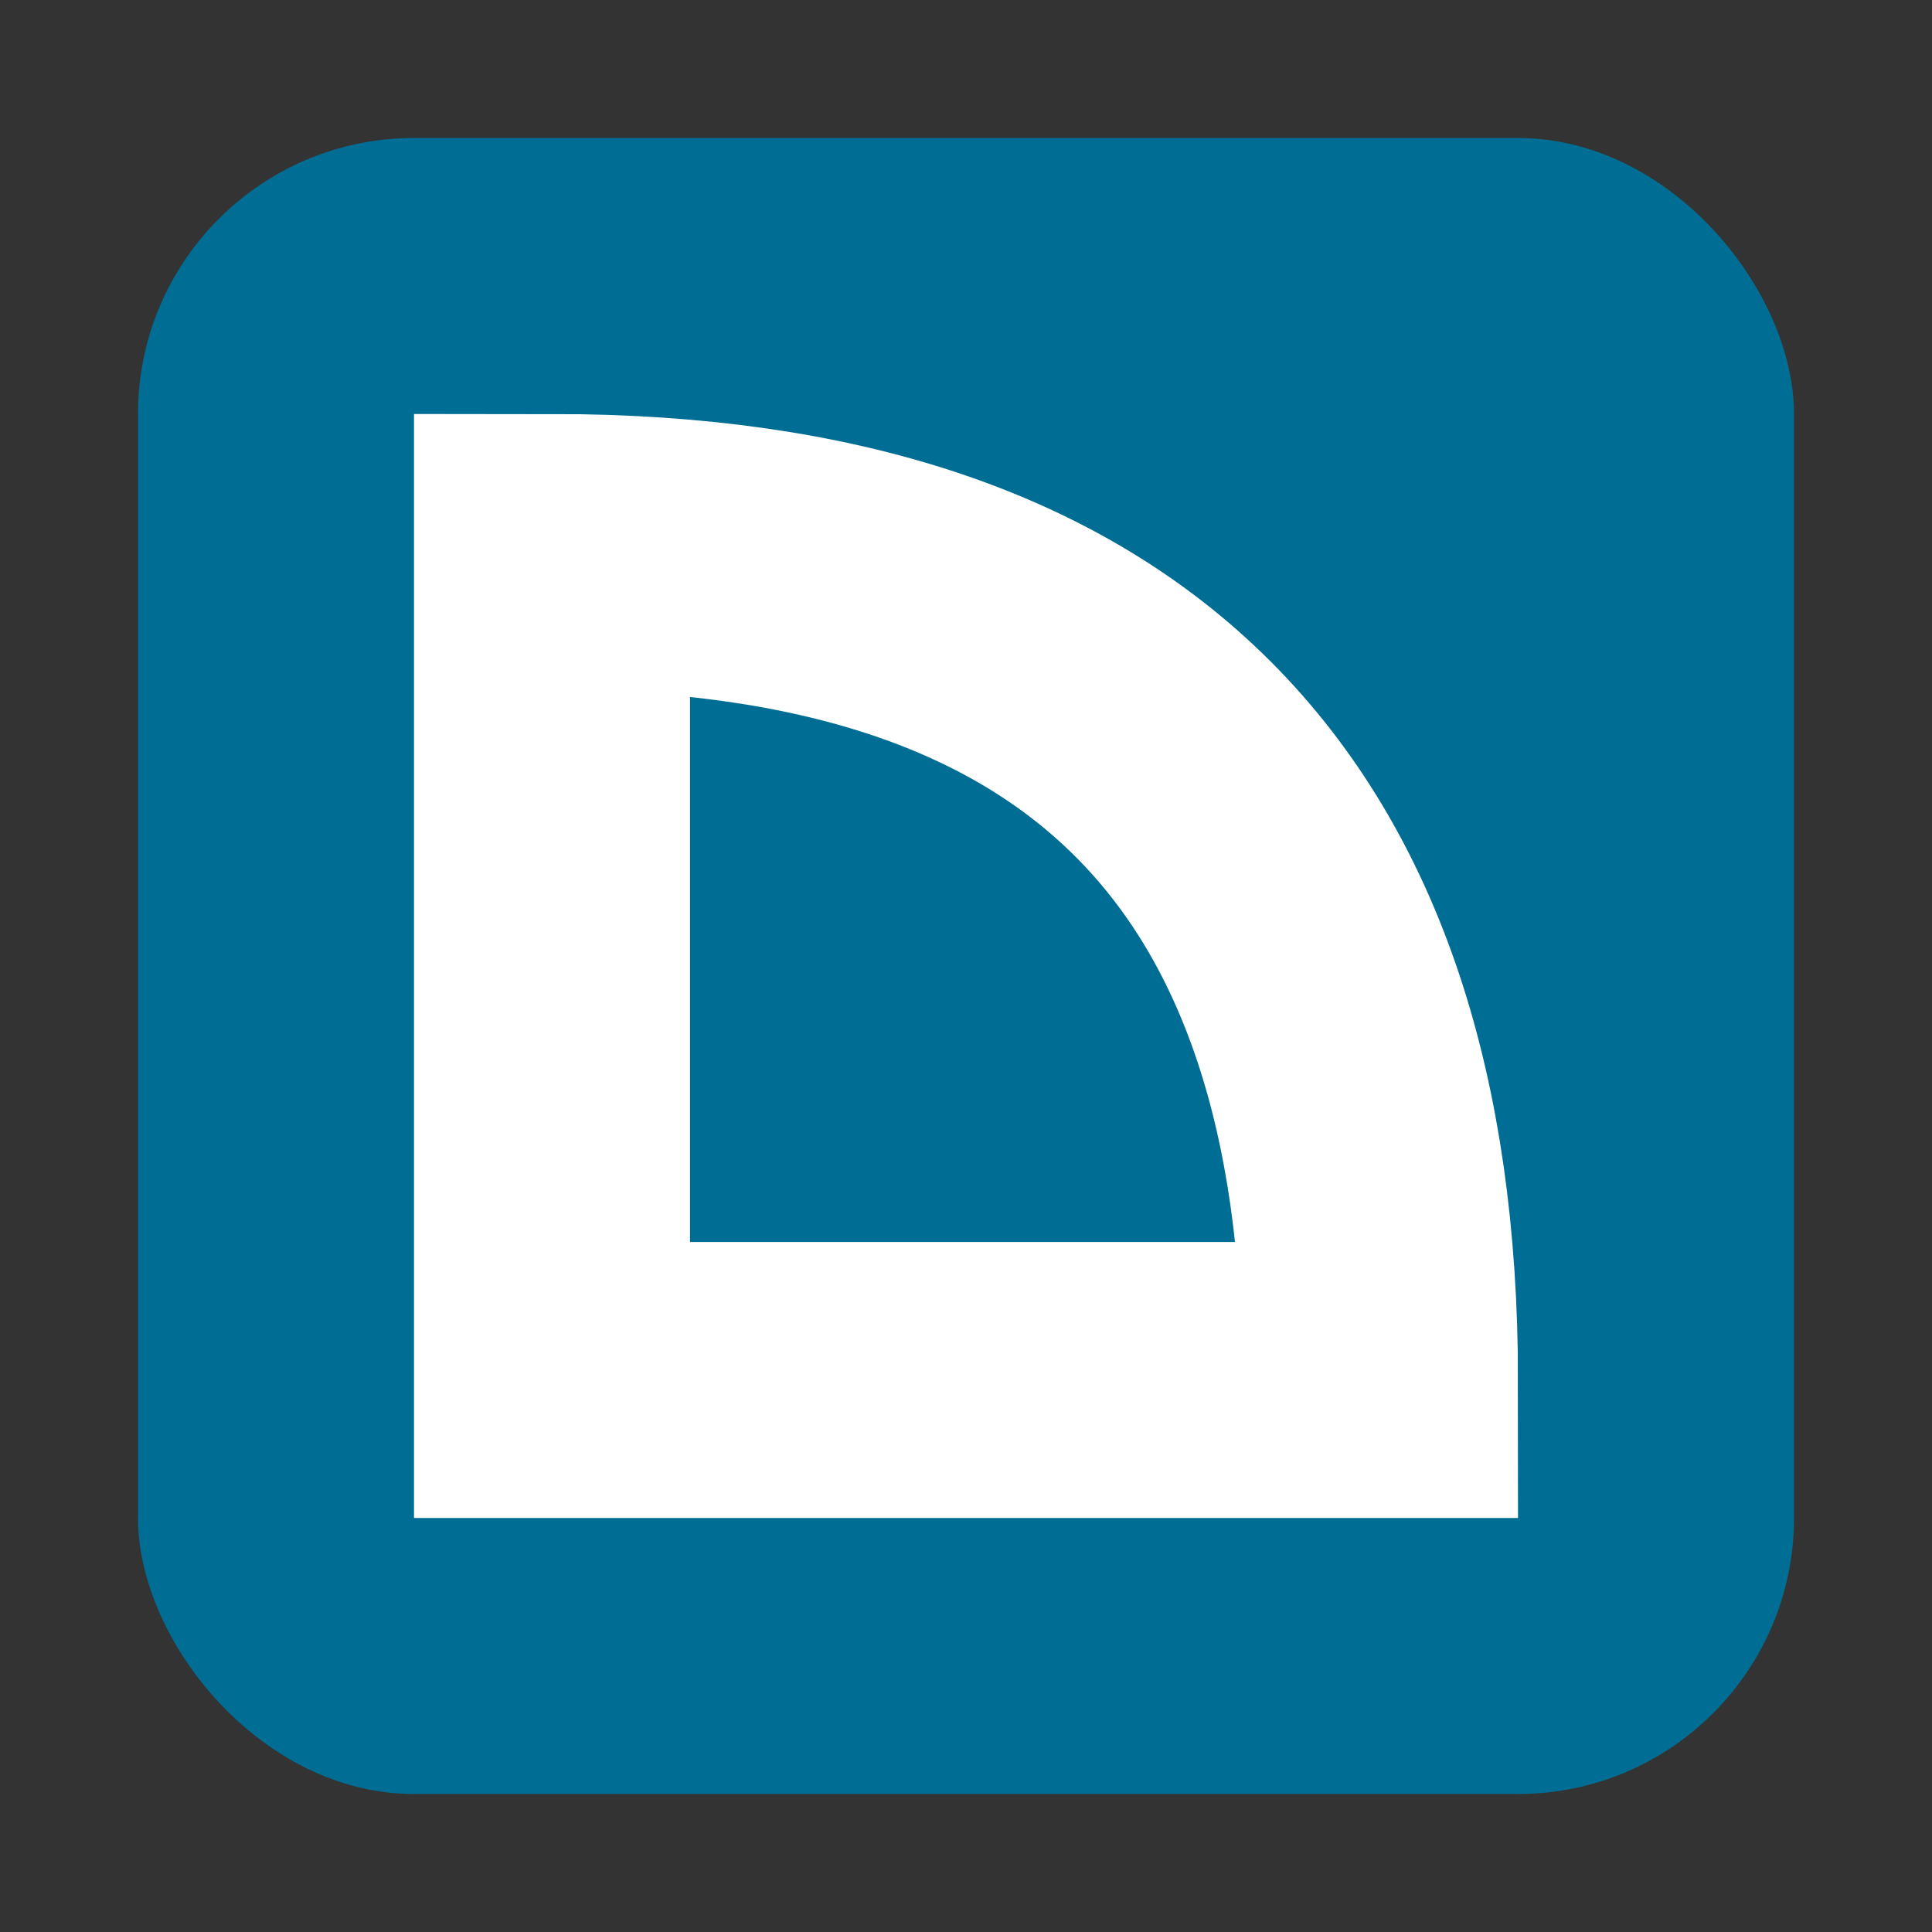 <svg viewBox="0 0 70 70" xmlns="http://www.w3.org/2000/svg">
    <rect x="0" y="0" width="70" height="70" fill="#333333" stroke="none"/>
    <title>DCE</title>
    <rect x="5" y="5" height="60" width="60" rx="10" fill="#006e94"/>
    <path d="M 20 50 H 50 Q 50 20 20 20 V 50 Z" fill="transparent" stroke="white" stroke-width="10"/>
</svg>
